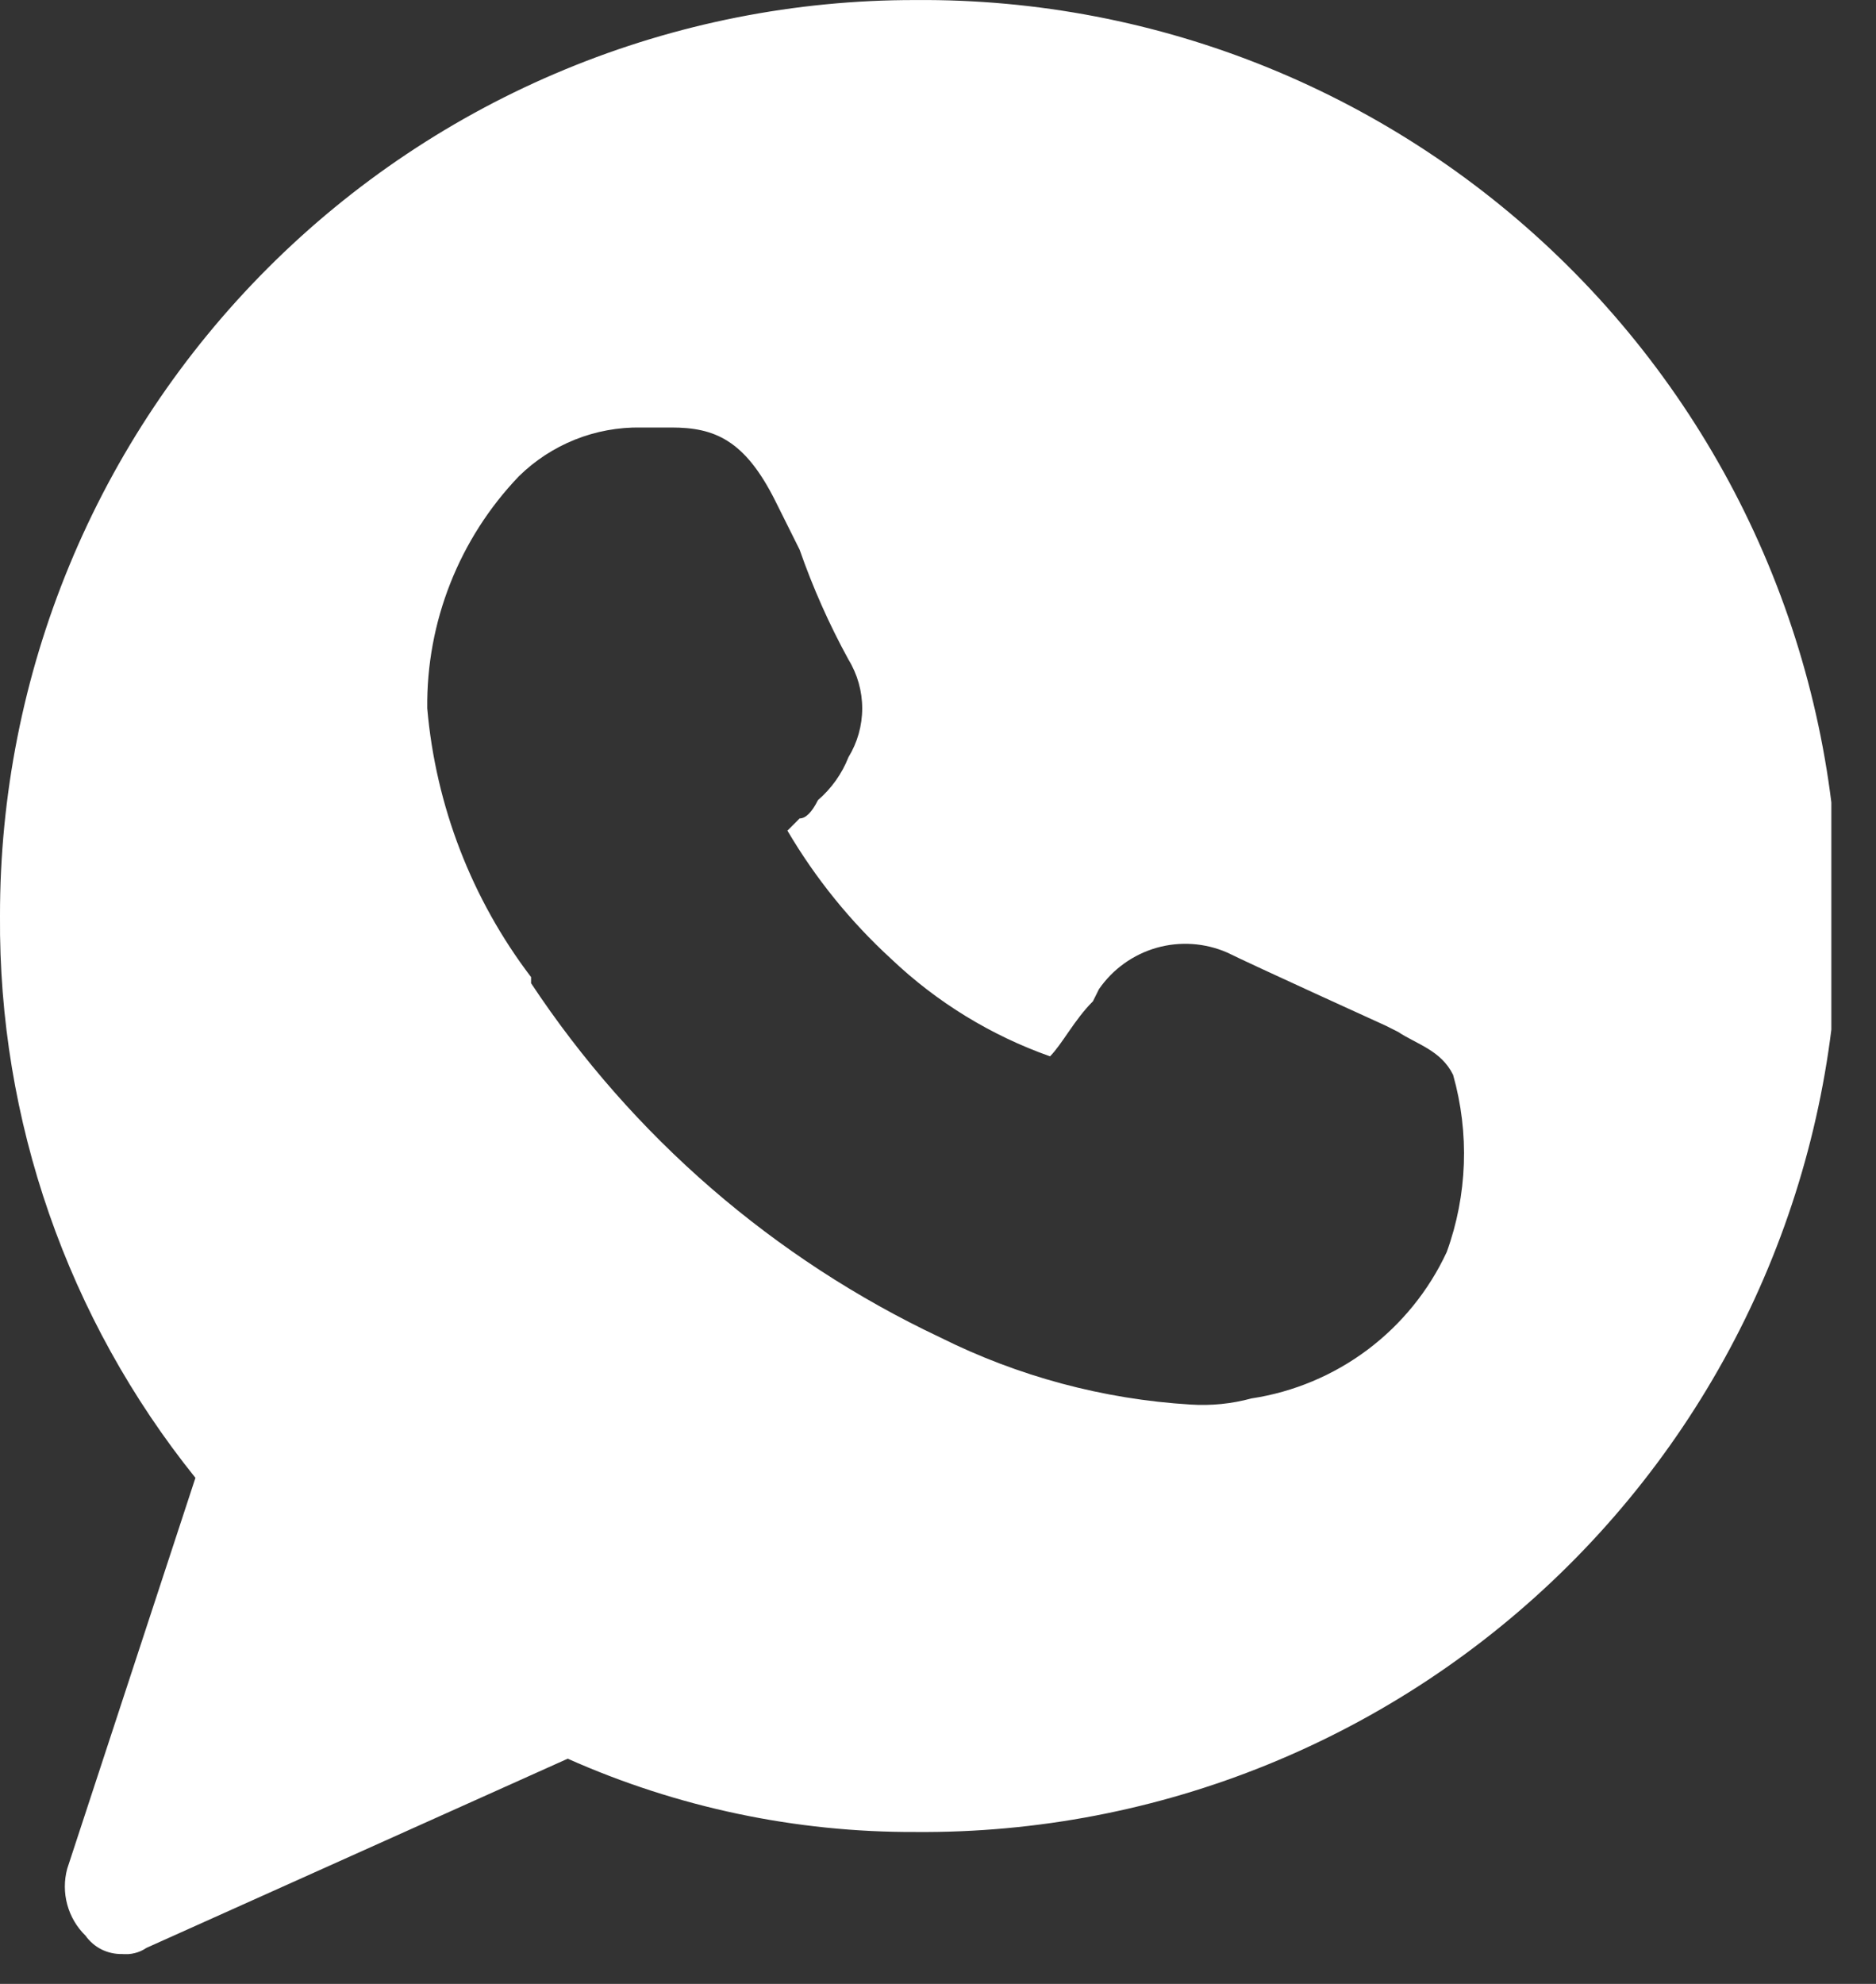 <svg width="35" height="37" viewBox="0 0 35 37" fill="none" xmlns="http://www.w3.org/2000/svg">
<rect x="0" y="0" width="35" height="37" fill="#333333" stroke="none"/>
<g clip-path="url(#clip0_2094_5438)">
<path d="M17.084 0.001C14.84 -0.003 12.617 0.437 10.543 1.295C8.469 2.152 6.585 3.411 4.998 4.998C3.411 6.585 2.152 8.469 1.295 10.543C0.437 12.617 -0.003 14.84 0 17.084C-0.029 20.893 1.259 24.595 3.646 27.562L1.254 34.852C1.195 35.071 1.195 35.303 1.255 35.522C1.315 35.742 1.432 35.941 1.595 36.1C1.672 36.209 1.774 36.297 1.893 36.357C2.012 36.416 2.144 36.446 2.277 36.443C2.438 36.459 2.6 36.419 2.733 36.328L10.592 32.8C12.635 33.71 14.848 34.176 17.084 34.167C19.339 34.185 21.575 33.756 23.662 32.905C25.75 32.054 27.649 30.798 29.249 29.21C30.849 27.622 32.12 25.733 32.986 23.652C33.853 21.571 34.299 19.338 34.299 17.084C34.299 14.829 33.853 12.597 32.986 10.516C32.12 8.435 30.849 6.546 29.249 4.958C27.649 3.37 25.75 2.114 23.662 1.263C21.575 0.412 19.339 -0.017 17.084 0.001ZM26.992 23.349C26.658 24.069 26.149 24.696 25.514 25.173C24.878 25.65 24.133 25.962 23.348 26.081C22.977 26.182 22.592 26.22 22.209 26.195C20.583 26.096 18.995 25.67 17.538 24.942C14.439 23.479 11.8 21.194 9.908 18.337V18.223C8.801 16.769 8.13 15.031 7.971 13.211C7.953 11.601 8.566 10.047 9.68 8.883C9.98 8.588 10.336 8.356 10.727 8.199C11.118 8.043 11.536 7.966 11.957 7.973H12.527C13.326 7.973 13.893 8.2 14.463 9.339L14.918 10.251C15.165 10.958 15.469 11.644 15.829 12.3C15.997 12.575 16.086 12.89 16.086 13.211C16.086 13.533 15.997 13.848 15.829 14.123C15.708 14.431 15.512 14.706 15.261 14.922C15.146 15.15 15.033 15.264 14.918 15.264L14.691 15.492C15.214 16.381 15.866 17.187 16.627 17.884C17.476 18.691 18.485 19.31 19.59 19.701C19.817 19.473 20.046 19.017 20.39 18.675L20.503 18.448C20.761 18.074 21.141 17.802 21.577 17.677C22.013 17.553 22.479 17.584 22.895 17.765C23.352 17.992 25.857 19.131 25.857 19.131L26.084 19.245C26.427 19.474 26.884 19.587 27.11 20.046C27.417 21.132 27.377 22.287 26.992 23.349Z" fill="white"/>
</g>
<defs>
<clipPath id="clip0_2094_5438">
<rect width="34.167" height="36.445" fill="white"/>
</clipPath>
</defs>
</svg>
